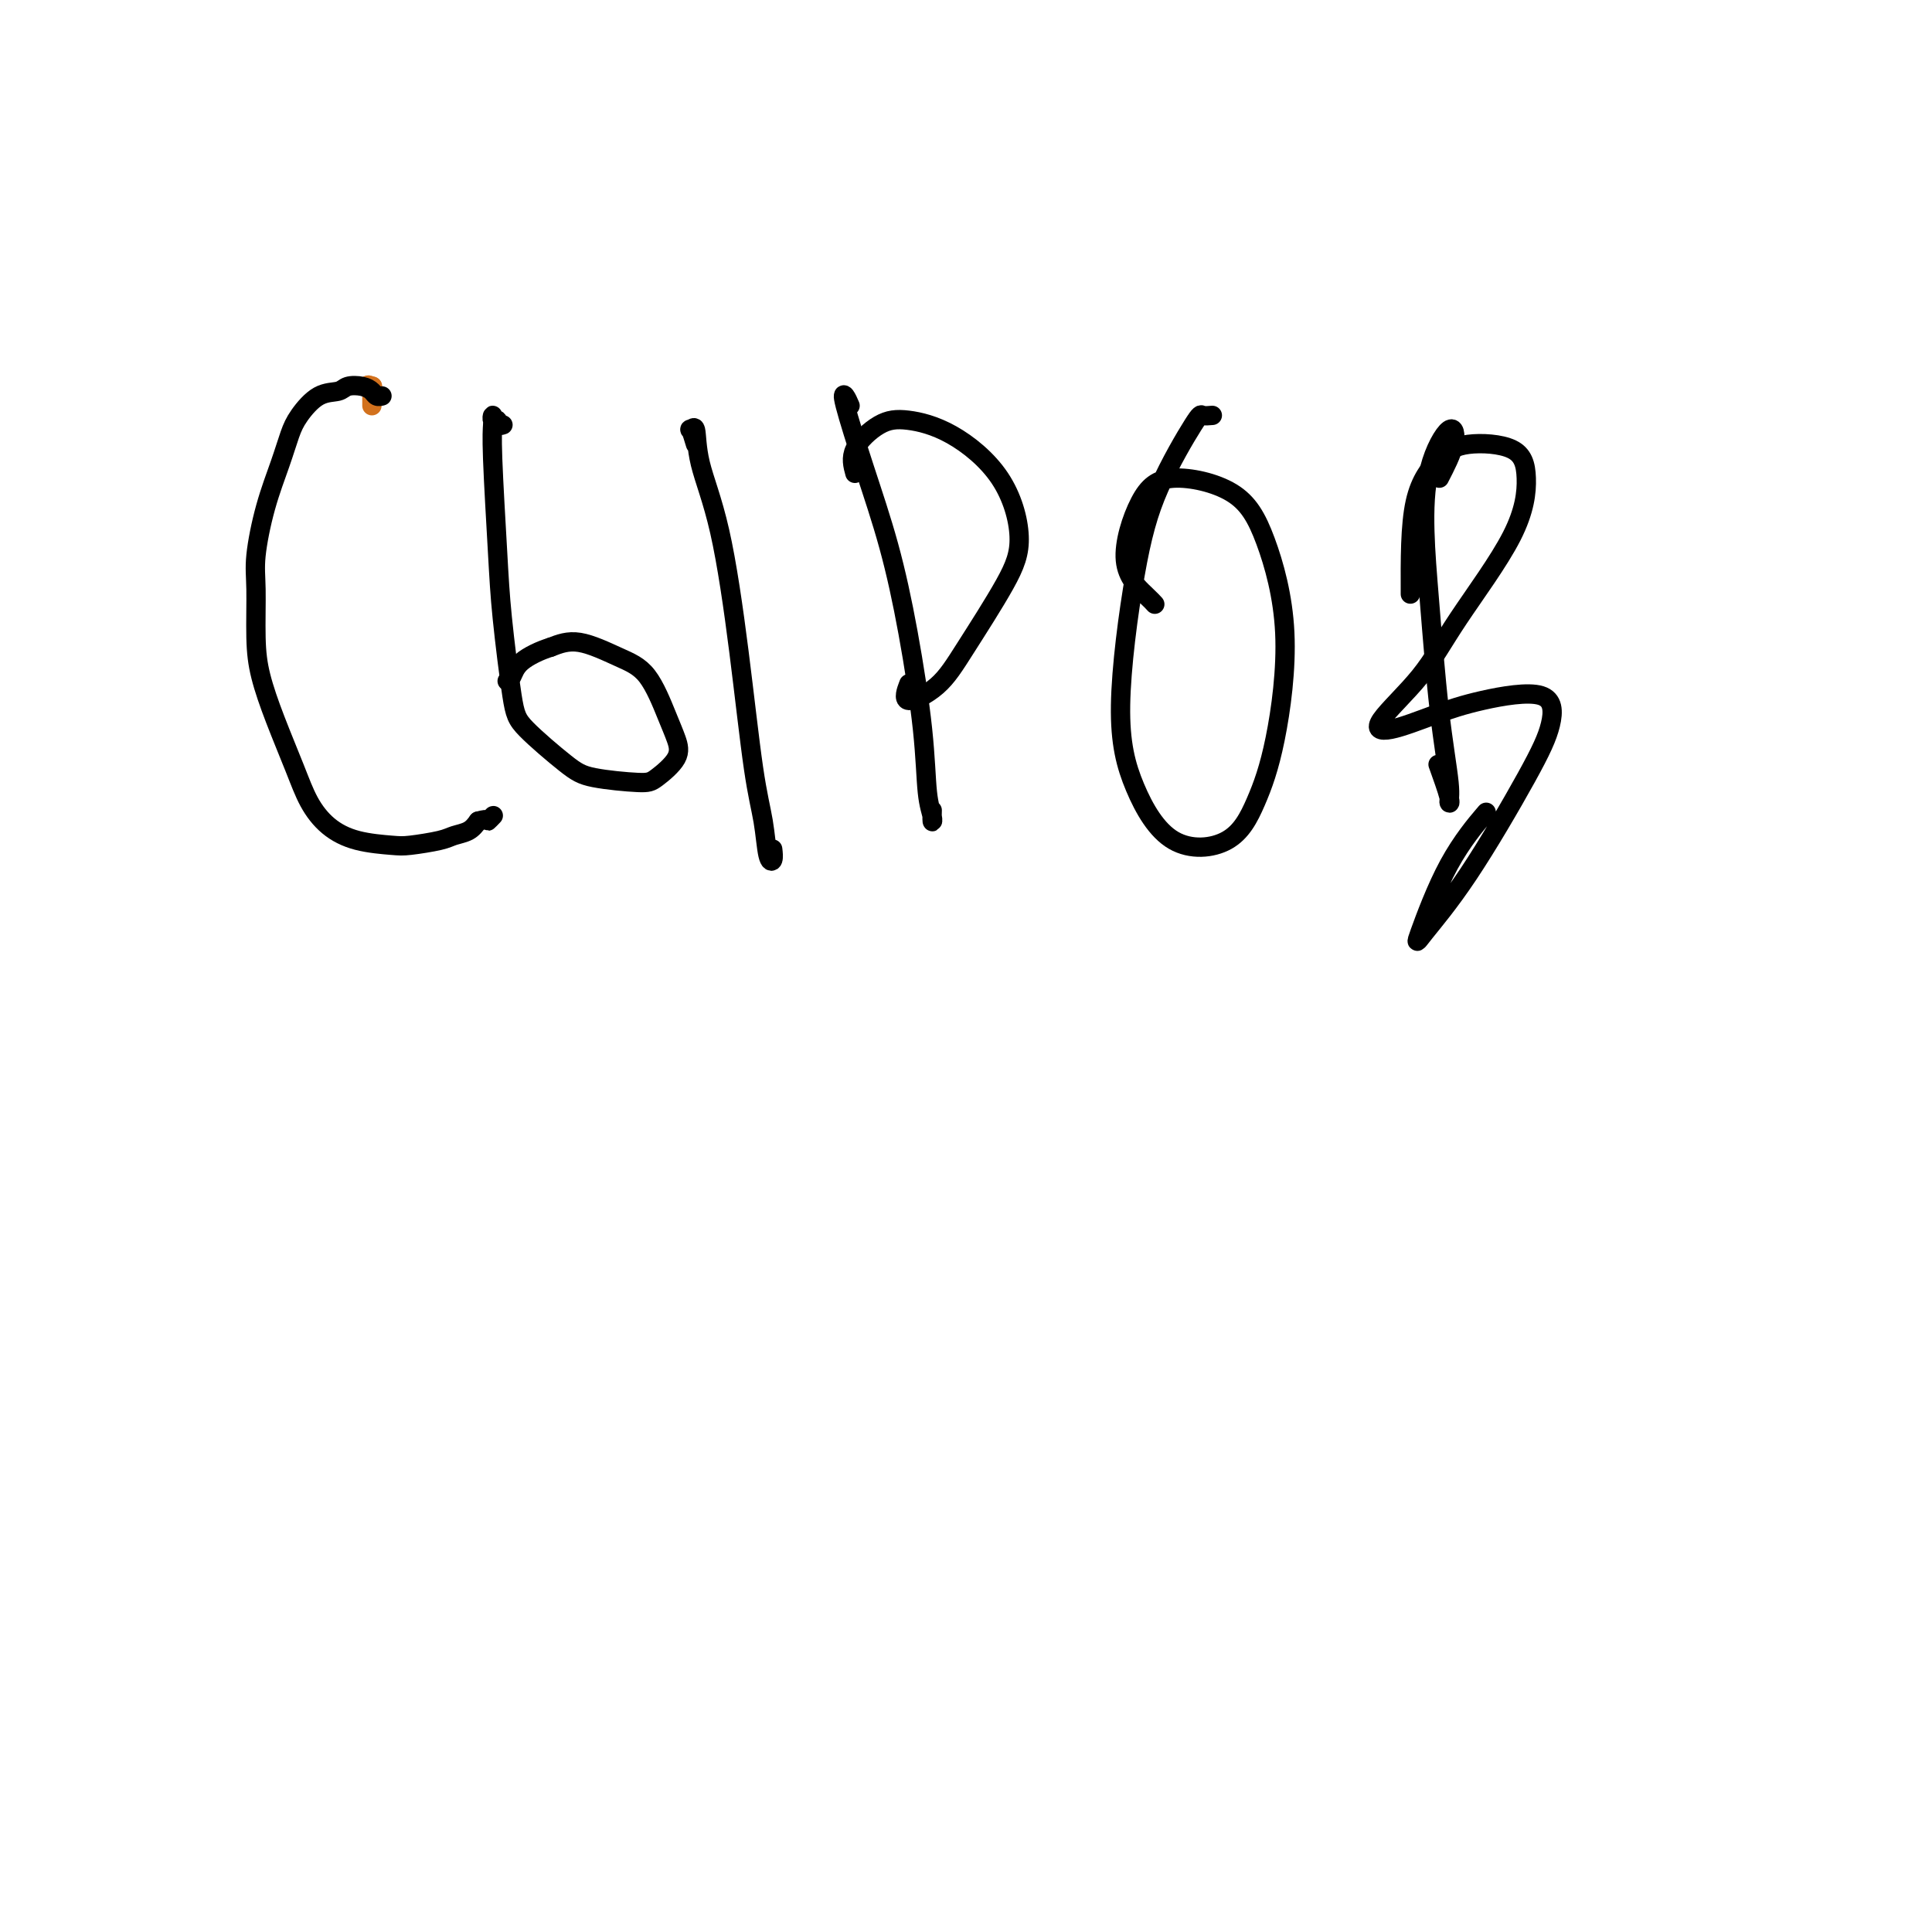 <svg viewBox='0 0 400 400' version='1.1' xmlns='http://www.w3.org/2000/svg' xmlns:xlink='http://www.w3.org/1999/xlink'><g fill='none' stroke='#D2711D' stroke-width='4' stroke-linecap='round' stroke-linejoin='round'><path d='M77,84c-0.000,-0.303 -0.000,-0.607 0,-1c0.000,-0.393 0.001,-0.876 0,-1c-0.001,-0.124 -0.003,0.110 0,0c0.003,-0.110 0.011,-0.566 0,-1c-0.011,-0.434 -0.041,-0.848 0,-1c0.041,-0.152 0.155,-0.044 0,0c-0.155,0.044 -0.577,0.022 -1,0'/><path d='M76,80c0.072,-0.603 0.751,-0.109 1,0c0.249,0.109 0.067,-0.167 0,0c-0.067,0.167 -0.018,0.777 0,1c0.018,0.223 0.005,0.060 0,0c-0.005,-0.060 -0.001,-0.017 0,0c0.001,0.017 0.001,0.009 0,0'/></g>
<g fill='none' stroke='#000000' stroke-width='4' stroke-linecap='round' stroke-linejoin='round'><path d='M79,82c-0.025,0.006 -0.050,0.012 0,0c0.050,-0.012 0.175,-0.043 0,0c-0.175,0.043 -0.650,0.159 -1,0c-0.350,-0.159 -0.574,-0.592 -1,-1c-0.426,-0.408 -1.052,-0.791 -2,-1c-0.948,-0.209 -2.218,-0.245 -3,0c-0.782,0.245 -1.076,0.771 -2,1c-0.924,0.229 -2.477,0.160 -4,1c-1.523,0.840 -3.014,2.590 -4,4c-0.986,1.410 -1.465,2.479 -2,4c-0.535,1.521 -1.124,3.493 -2,6c-0.876,2.507 -2.037,5.549 -3,9c-0.963,3.451 -1.728,7.310 -2,10c-0.272,2.690 -0.050,4.209 0,7c0.050,2.791 -0.073,6.853 0,10c0.073,3.147 0.342,5.377 1,8c0.658,2.623 1.705,5.638 3,9c1.295,3.362 2.836,7.073 4,10c1.164,2.927 1.950,5.072 3,7c1.050,1.928 2.365,3.638 4,5c1.635,1.362 3.592,2.376 6,3c2.408,0.624 5.268,0.859 7,1c1.732,0.141 2.337,0.190 4,0c1.663,-0.190 4.384,-0.618 6,-1c1.616,-0.382 2.127,-0.718 3,-1c0.873,-0.282 2.106,-0.509 3,-1c0.894,-0.491 1.447,-1.245 2,-2'/><path d='M99,170c2.558,-0.713 1.954,0.005 2,0c0.046,-0.005 0.743,-0.732 1,-1c0.257,-0.268 0.073,-0.077 0,0c-0.073,0.077 -0.037,0.038 0,0'/><path d='M104,88c0.121,-0.033 0.243,-0.066 0,0c-0.243,0.066 -0.850,0.231 -1,0c-0.150,-0.231 0.156,-0.860 0,-1c-0.156,-0.140 -0.775,0.207 -1,0c-0.225,-0.207 -0.057,-0.968 0,-1c0.057,-0.032 0.003,0.666 0,1c-0.003,0.334 0.044,0.305 0,1c-0.044,0.695 -0.179,2.114 0,7c0.179,4.886 0.673,13.238 1,19c0.327,5.762 0.487,8.934 1,14c0.513,5.066 1.380,12.027 2,16c0.620,3.973 0.993,4.959 3,7c2.007,2.041 5.649,5.138 8,7c2.351,1.862 3.412,2.491 6,3c2.588,0.509 6.703,0.899 9,1c2.297,0.101 2.776,-0.087 4,-1c1.224,-0.913 3.191,-2.550 4,-4c0.809,-1.450 0.458,-2.712 0,-4c-0.458,-1.288 -1.023,-2.602 -2,-5c-0.977,-2.398 -2.365,-5.880 -4,-8c-1.635,-2.120 -3.517,-2.878 -6,-4c-2.483,-1.122 -5.567,-2.606 -8,-3c-2.433,-0.394 -4.217,0.303 -6,1'/><path d='M114,134c-2.182,0.668 -4.636,1.839 -6,3c-1.364,1.161 -1.636,2.313 -2,3c-0.364,0.687 -0.818,0.911 -1,1c-0.182,0.089 -0.091,0.045 0,0'/><path d='M144,92c-0.394,-1.306 -0.787,-2.611 -1,-3c-0.213,-0.389 -0.244,0.139 0,0c0.244,-0.139 0.765,-0.945 1,0c0.235,0.945 0.185,3.642 1,7c0.815,3.358 2.494,7.376 4,14c1.506,6.624 2.838,15.854 4,25c1.162,9.146 2.154,18.209 3,24c0.846,5.791 1.547,8.311 2,11c0.453,2.689 0.657,5.545 1,7c0.343,1.455 0.823,1.507 1,1c0.177,-0.507 0.051,-1.573 0,-2c-0.051,-0.427 -0.025,-0.213 0,0'/><path d='M176,84c-0.335,-0.778 -0.670,-1.556 -1,-2c-0.330,-0.444 -0.656,-0.554 0,2c0.656,2.554 2.294,7.771 4,13c1.706,5.229 3.480,10.469 5,16c1.520,5.531 2.785,11.355 4,18c1.215,6.645 2.378,14.113 3,20c0.622,5.887 0.703,10.193 1,13c0.297,2.807 0.812,4.113 1,5c0.188,0.887 0.051,1.354 0,1c-0.051,-0.354 -0.014,-1.530 0,-2c0.014,-0.470 0.007,-0.235 0,0'/><path d='M177,98c-0.438,-1.588 -0.876,-3.176 0,-5c0.876,-1.824 3.067,-3.884 5,-5c1.933,-1.116 3.610,-1.289 6,-1c2.390,0.289 5.494,1.040 9,3c3.506,1.960 7.414,5.129 10,9c2.586,3.871 3.851,8.445 4,12c0.149,3.555 -0.818,6.090 -3,10c-2.182,3.910 -5.579,9.194 -8,13c-2.421,3.806 -3.865,6.134 -6,8c-2.135,1.866 -4.959,3.272 -6,3c-1.041,-0.272 -0.297,-2.220 0,-3c0.297,-0.780 0.149,-0.390 0,0'/><path d='M251,86c-0.798,0.072 -1.596,0.144 -2,0c-0.404,-0.144 -0.414,-0.505 -2,2c-1.586,2.505 -4.748,7.877 -7,13c-2.252,5.123 -3.594,9.998 -5,18c-1.406,8.002 -2.876,19.131 -3,27c-0.124,7.869 1.100,12.477 3,17c1.900,4.523 4.477,8.961 8,11c3.523,2.039 7.991,1.680 11,0c3.009,-1.680 4.560,-4.679 6,-8c1.440,-3.321 2.771,-6.962 4,-13c1.229,-6.038 2.357,-14.471 2,-22c-0.357,-7.529 -2.198,-14.154 -4,-19c-1.802,-4.846 -3.566,-7.912 -7,-10c-3.434,-2.088 -8.538,-3.197 -12,-3c-3.462,0.197 -5.281,1.699 -7,5c-1.719,3.301 -3.337,8.400 -3,12c0.337,3.600 2.629,5.700 4,7c1.371,1.300 1.820,1.800 2,2c0.180,0.200 0.090,0.100 0,0'/><path d='M298,99c1.269,-2.460 2.539,-4.919 3,-7c0.461,-2.081 0.115,-3.782 -1,-3c-1.115,0.782 -2.999,4.047 -4,8c-1.001,3.953 -1.120,8.593 -1,13c0.120,4.407 0.479,8.580 1,15c0.521,6.420 1.204,15.085 2,22c0.796,6.915 1.705,12.079 2,15c0.295,2.921 -0.024,3.597 0,4c0.024,0.403 0.391,0.532 0,-1c-0.391,-1.532 -1.540,-4.723 -2,-6c-0.460,-1.277 -0.230,-0.638 0,0'/><path d='M292,123c-0.028,-7.102 -0.056,-14.204 1,-19c1.056,-4.796 3.195,-7.286 5,-9c1.805,-1.714 3.275,-2.651 6,-3c2.725,-0.349 6.705,-0.110 9,1c2.295,1.110 2.904,3.092 3,6c0.096,2.908 -0.320,6.743 -3,12c-2.680,5.257 -7.623,11.936 -11,17c-3.377,5.064 -5.187,8.514 -8,12c-2.813,3.486 -6.628,7.007 -8,9c-1.372,1.993 -0.302,2.459 2,2c2.302,-0.459 5.837,-1.843 9,-3c3.163,-1.157 5.953,-2.085 10,-3c4.047,-0.915 9.351,-1.815 12,-1c2.649,0.815 2.643,3.347 2,6c-0.643,2.653 -1.922,5.428 -5,11c-3.078,5.572 -7.955,13.940 -12,20c-4.045,6.060 -7.258,9.812 -9,12c-1.742,2.188 -2.013,2.813 -1,0c1.013,-2.813 3.311,-9.065 6,-14c2.689,-4.935 5.768,-8.553 7,-10c1.232,-1.447 0.616,-0.724 0,0'/></g>
</svg>